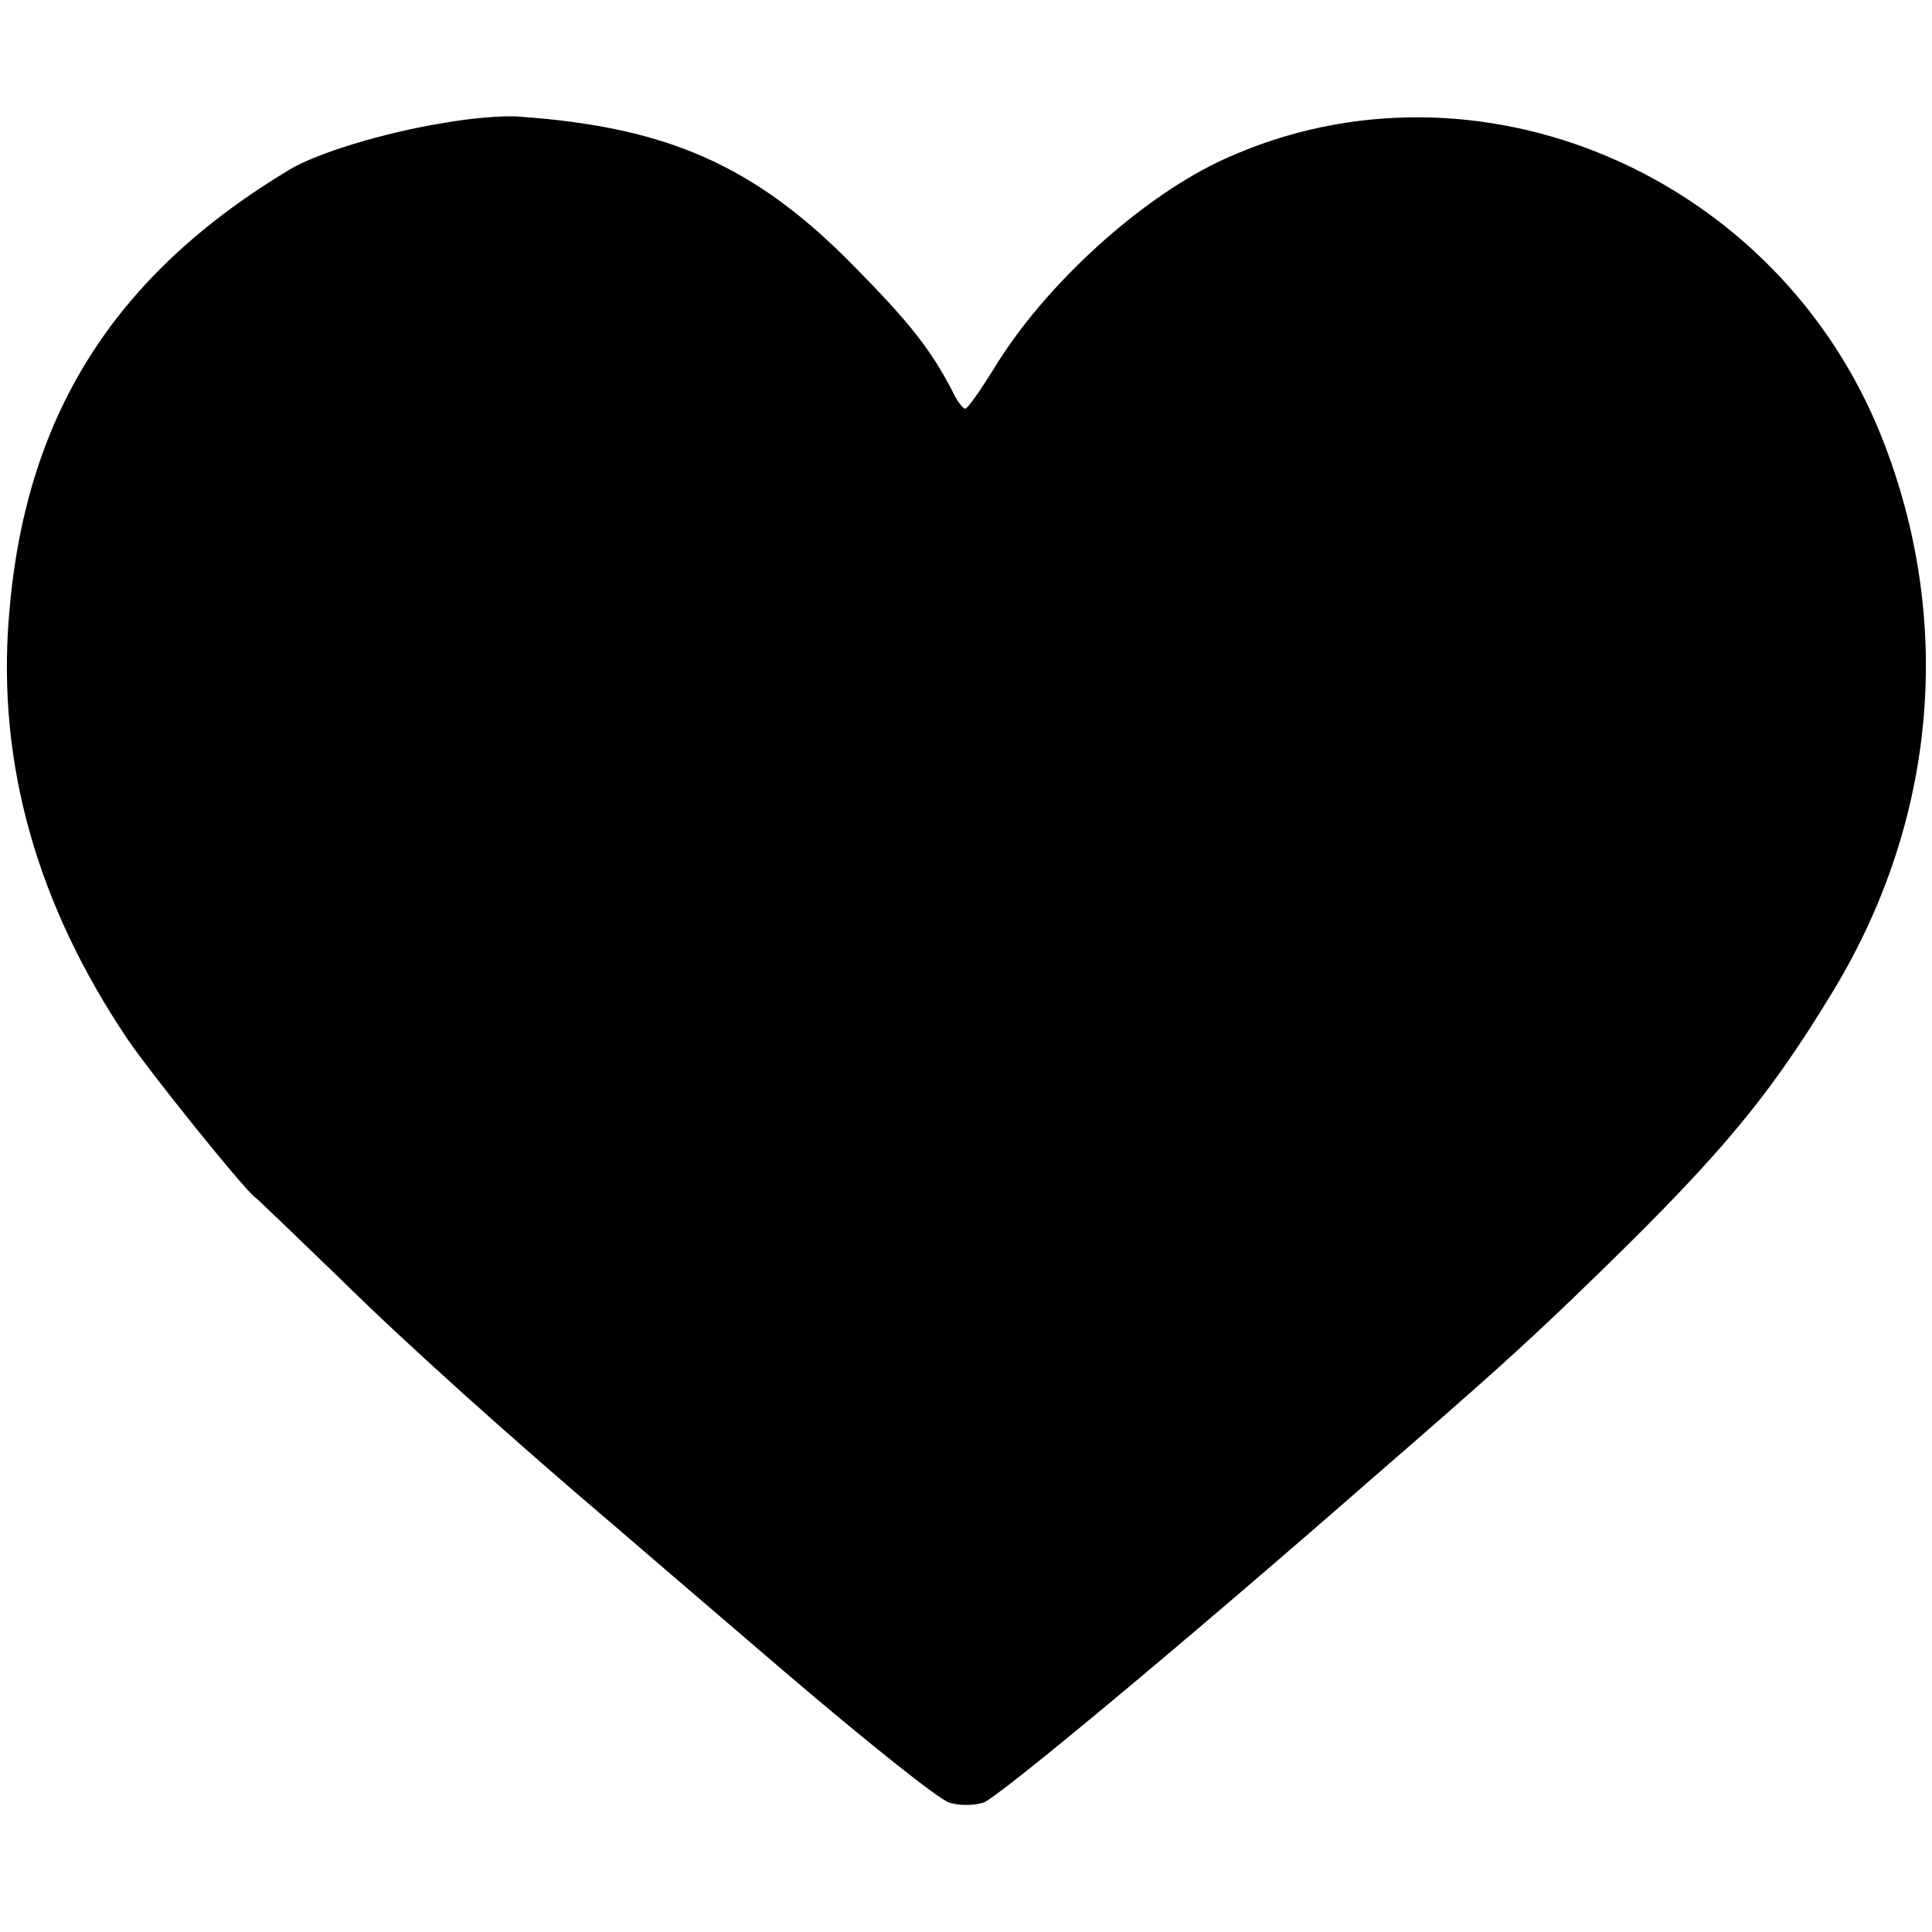 <?xml version="1.0" standalone="no"?>
<!DOCTYPE svg PUBLIC "-//W3C//DTD SVG 20010904//EN"
 "http://www.w3.org/TR/2001/REC-SVG-20010904/DTD/svg10.dtd">
<svg version="1.0" xmlns="http://www.w3.org/2000/svg"
 width="260pt" height="260pt" viewBox="0 0 260 260"
 preserveAspectRatio="xMidYMid meet">
<g transform="translate(0,260) scale(0.1,-0.1)"
fill="#000000" stroke="none">
<path d="M594 2434 c-79 -13 -167 -40 -204 -62 -238 -143 -357 -333 -378 -602
-16 -198 38 -388 160 -569 32 -47 156 -201 171 -212 4 -3 56 -53 115 -110 88
-87 233 -217 372 -335 14 -12 115 -99 225 -193 110 -94 210 -174 223 -177 12
-4 32 -4 45 0 17 4 274 218 522 435 158 137 201 176 274 246 190 183 257 261
349 413 138 229 162 496 65 742 -140 355 -546 529 -883 377 -112 -50 -245
-171 -313 -284 -18 -29 -35 -53 -38 -53 -3 0 -11 10 -17 23 -29 56 -57 92
-132 168 -132 135 -250 188 -451 202 -19 2 -67 -2 -105 -9z"/>
</g>
</svg>
